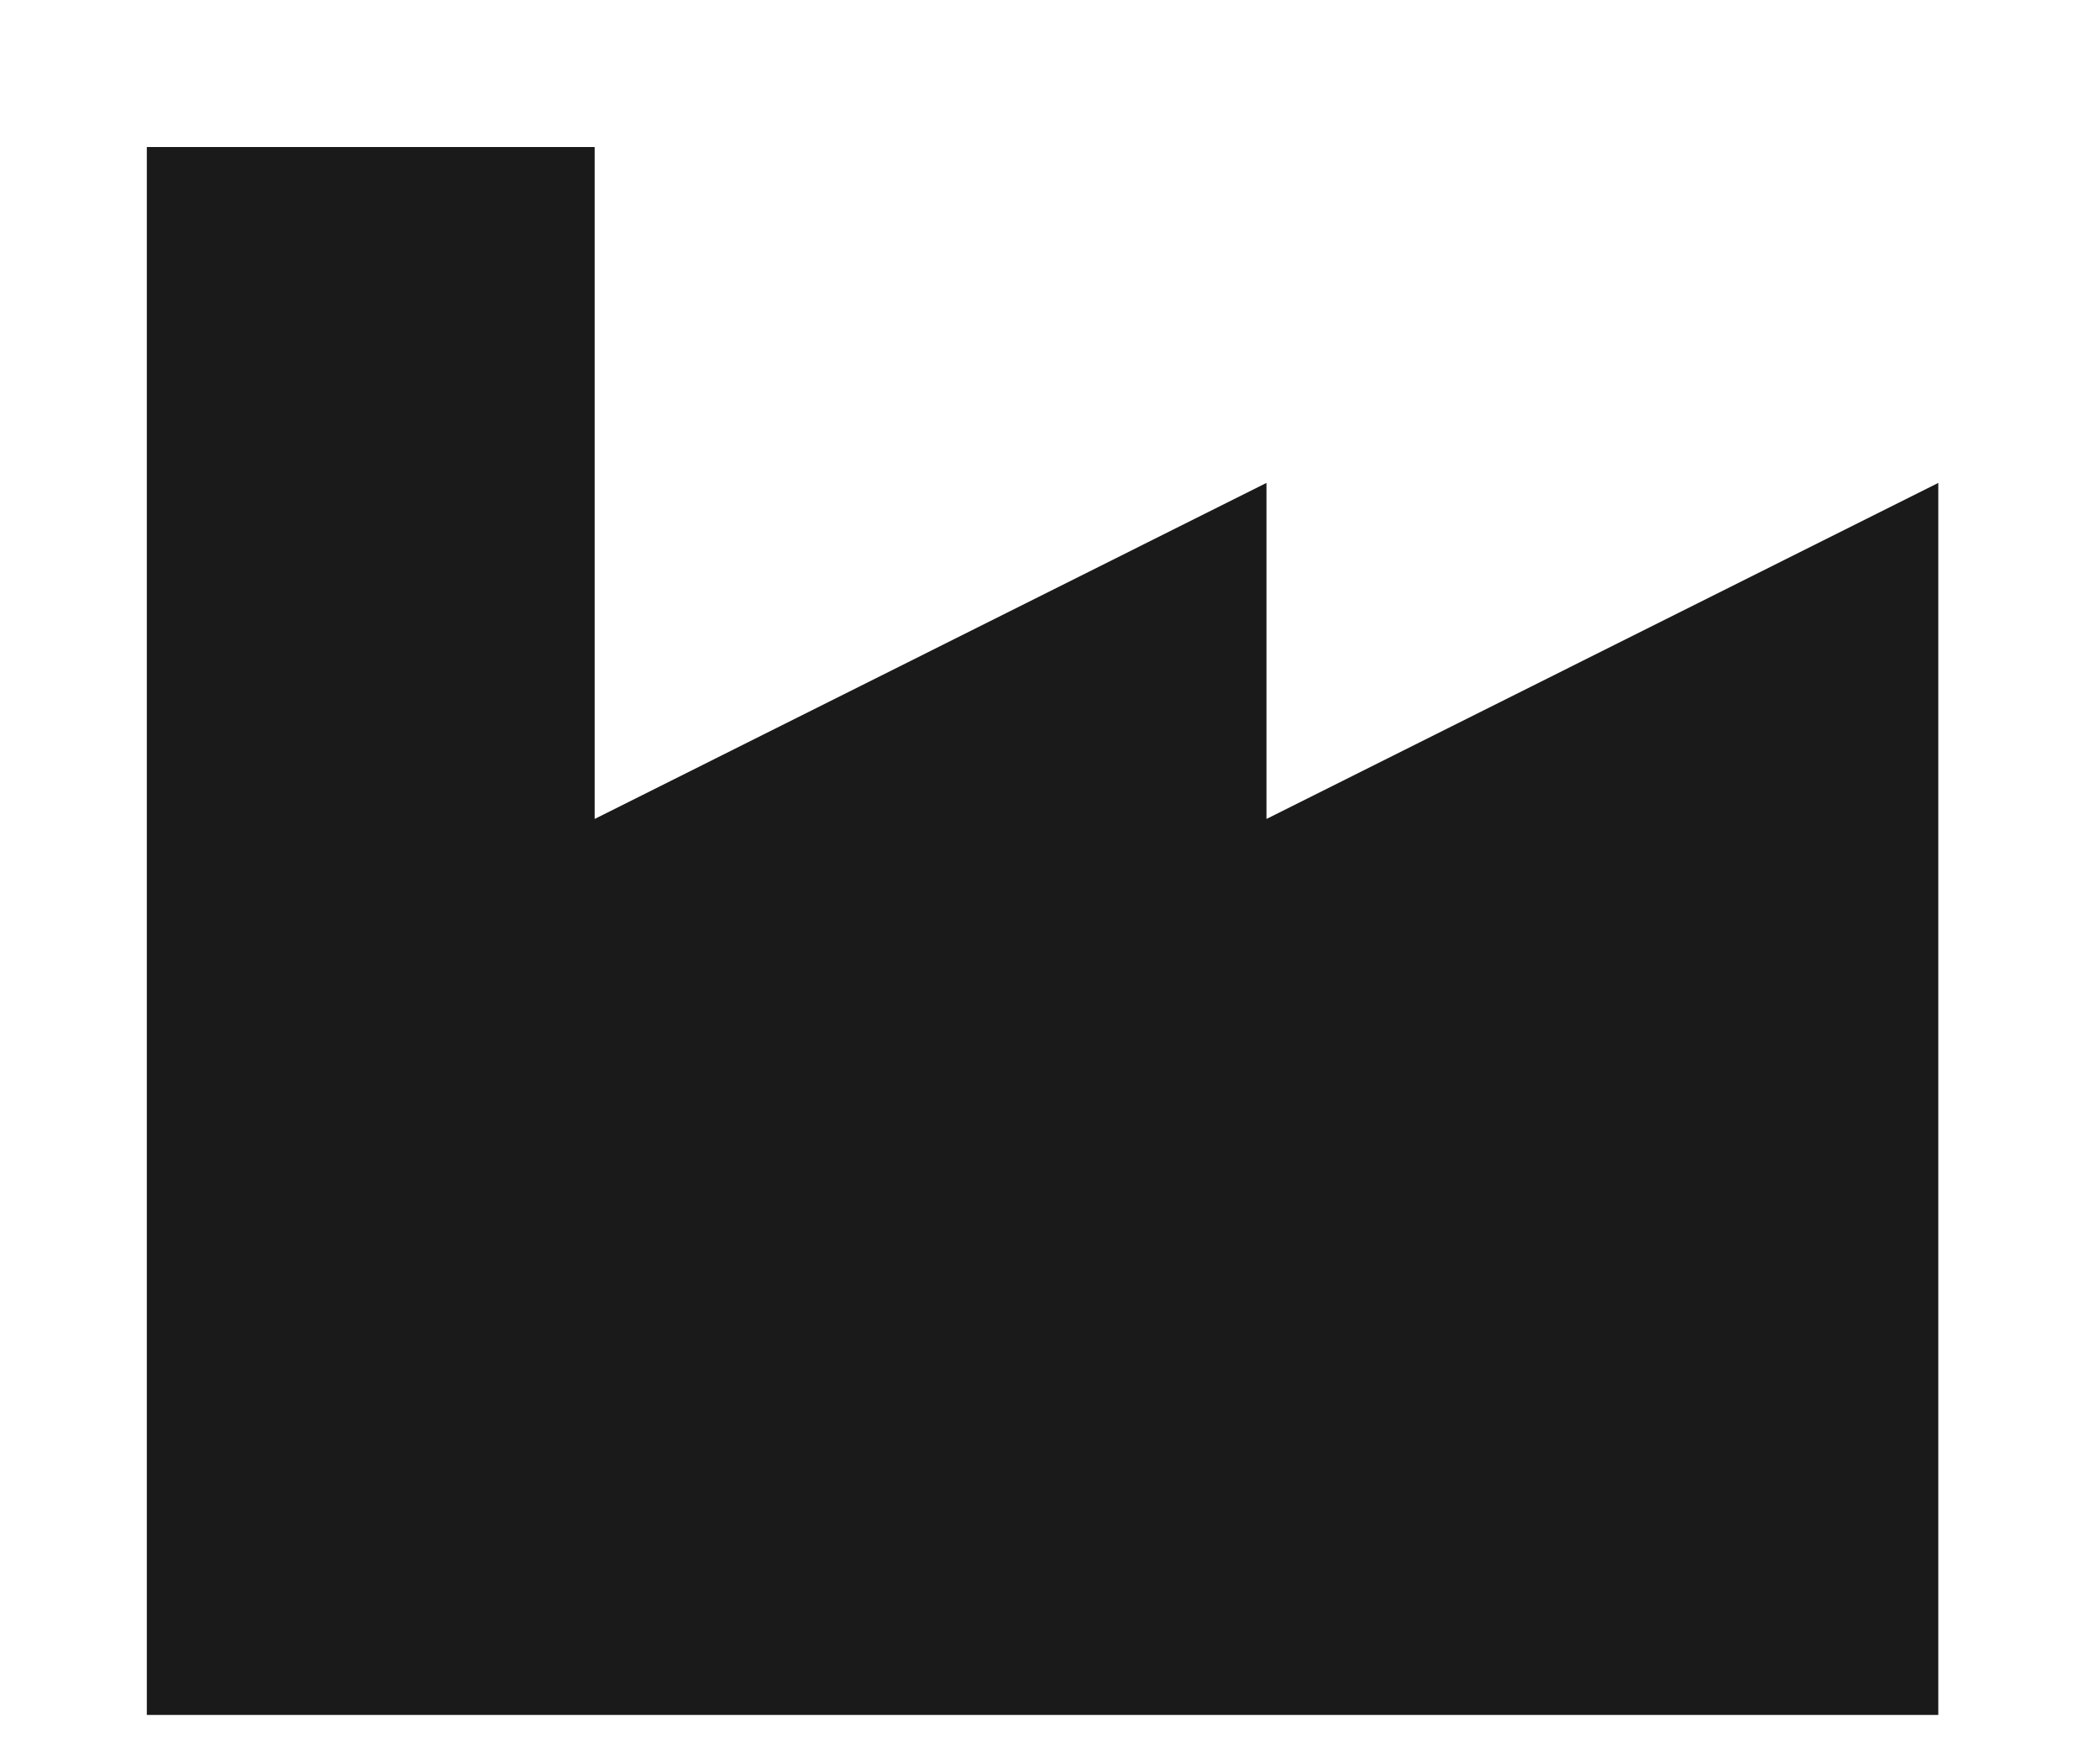 <svg width="12" height="10" viewBox="0 0 12 10" fill="none" xmlns="http://www.w3.org/2000/svg">
<path d="M3.398 0.84V4.679L7.237 2.759V4.679L11.076 2.759V9.798H0.839V0.84H3.398Z" fill="#1A1A1A"/>
</svg>
